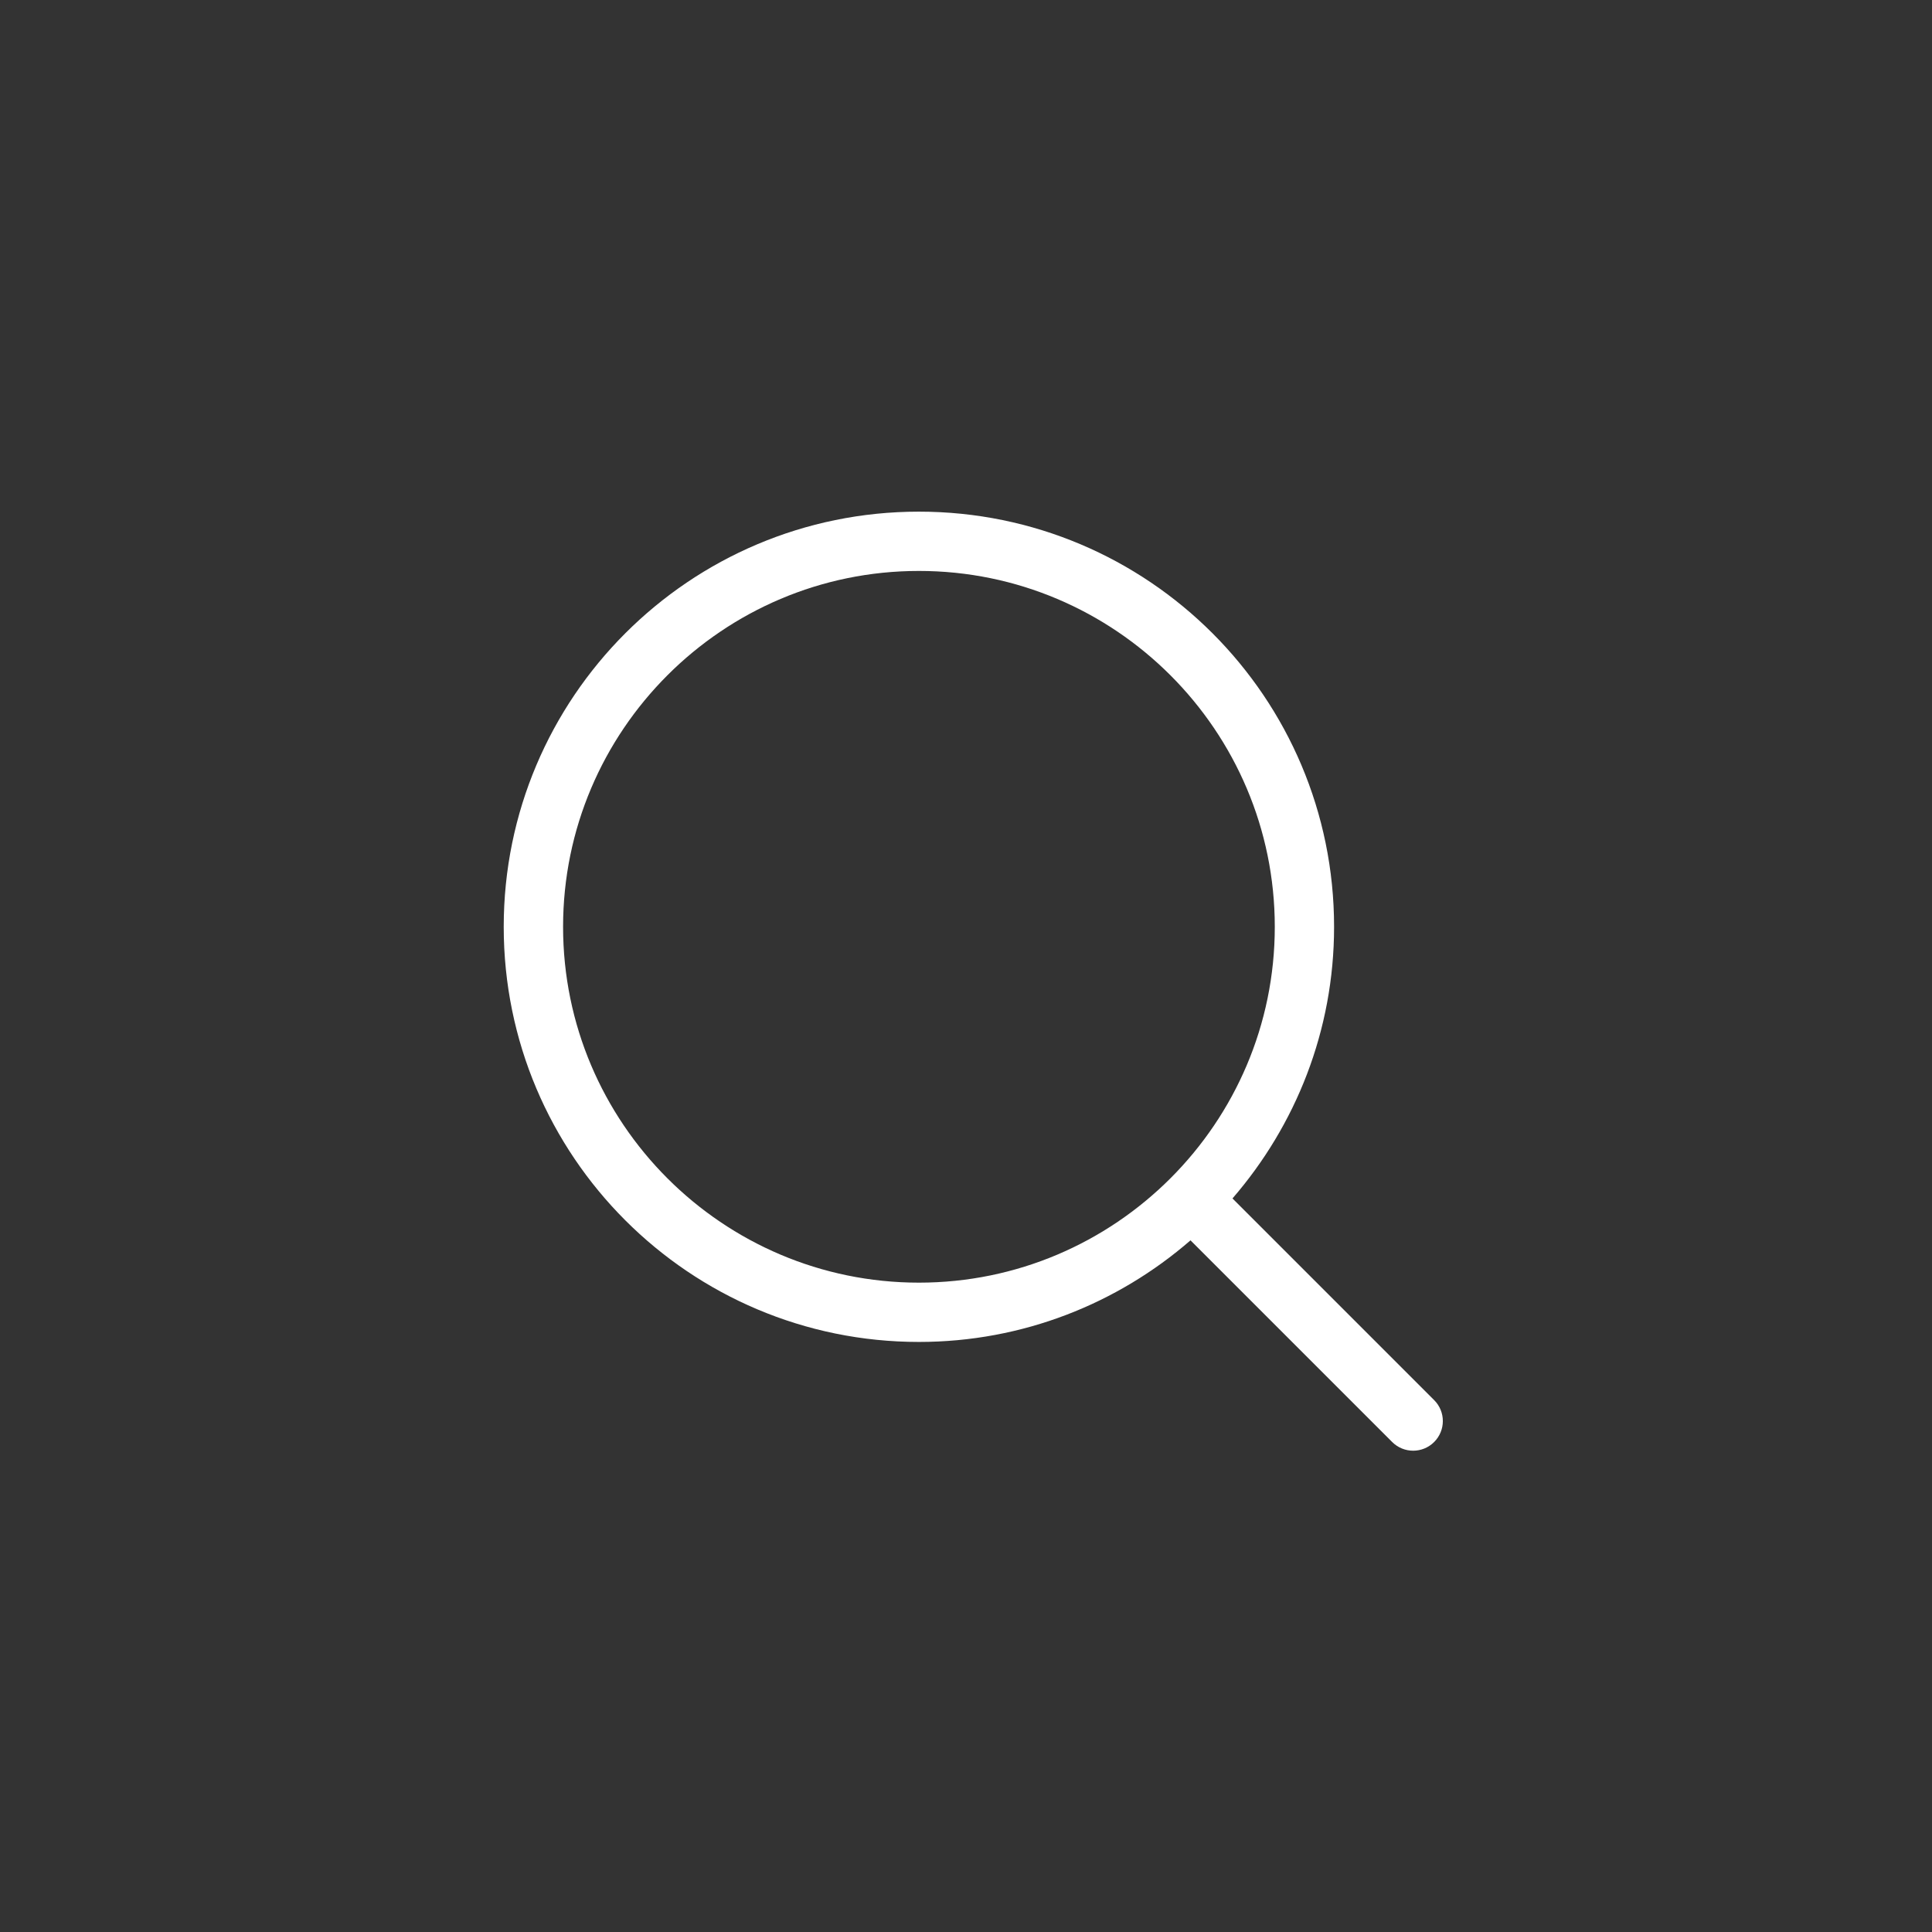 <?xml version="1.0" encoding="UTF-8"?> <svg xmlns="http://www.w3.org/2000/svg" width="29" height="29" viewBox="0 0 29 29" fill="none"><rect x="0" y="0" width="29" height="29" fill="#333333" stroke="none"/><g clip-path="url(#clip0_41_346)"><mask id="mask0_41_346" style="mask-type:luminance" maskUnits="userSpaceOnUse" x="0" y="0" width="29" height="29"><path d="M28.91 0H0V28.91H28.91V0Z" fill="white"></path></mask><g mask="url(#mask0_41_346)"><mask id="mask1_41_346" style="mask-type:luminance" maskUnits="userSpaceOnUse" x="6" y="5" width="19" height="19"><path d="M24.707 5.64H6.346V24H24.707V5.64Z" fill="white"></path></mask><g mask="url(#mask1_41_346)"><mask id="mask2_41_346" style="mask-type:luminance" maskUnits="userSpaceOnUse" x="6" y="5" width="19" height="19"><path d="M24.707 5.639H6.346V23.999H24.707V5.639Z" fill="white"></path></mask><g mask="url(#mask2_41_346)"><path d="M13.793 20.143C15.354 20.143 16.777 19.566 17.87 18.618L20.897 21.645C21.071 21.819 21.353 21.819 21.527 21.645V21.645C21.701 21.471 21.701 21.19 21.527 21.016L18.5 17.989C19.447 16.895 20.025 15.472 20.025 13.912C20.025 10.47 17.235 7.68 13.793 7.68C10.351 7.68 7.561 10.47 7.561 13.912C7.561 17.353 10.351 20.143 13.793 20.143ZM13.793 8.57C16.739 8.57 19.135 10.966 19.135 13.912C19.135 16.857 16.739 19.253 13.793 19.253C10.848 19.253 8.452 16.857 8.452 13.912C8.452 10.966 10.848 8.57 13.793 8.57Z" fill="white"></path></g></g></g></g><defs><clipPath id="clip0_41_346"><rect width="28.91" height="28.91" fill="white"></rect></clipPath></defs></svg> 